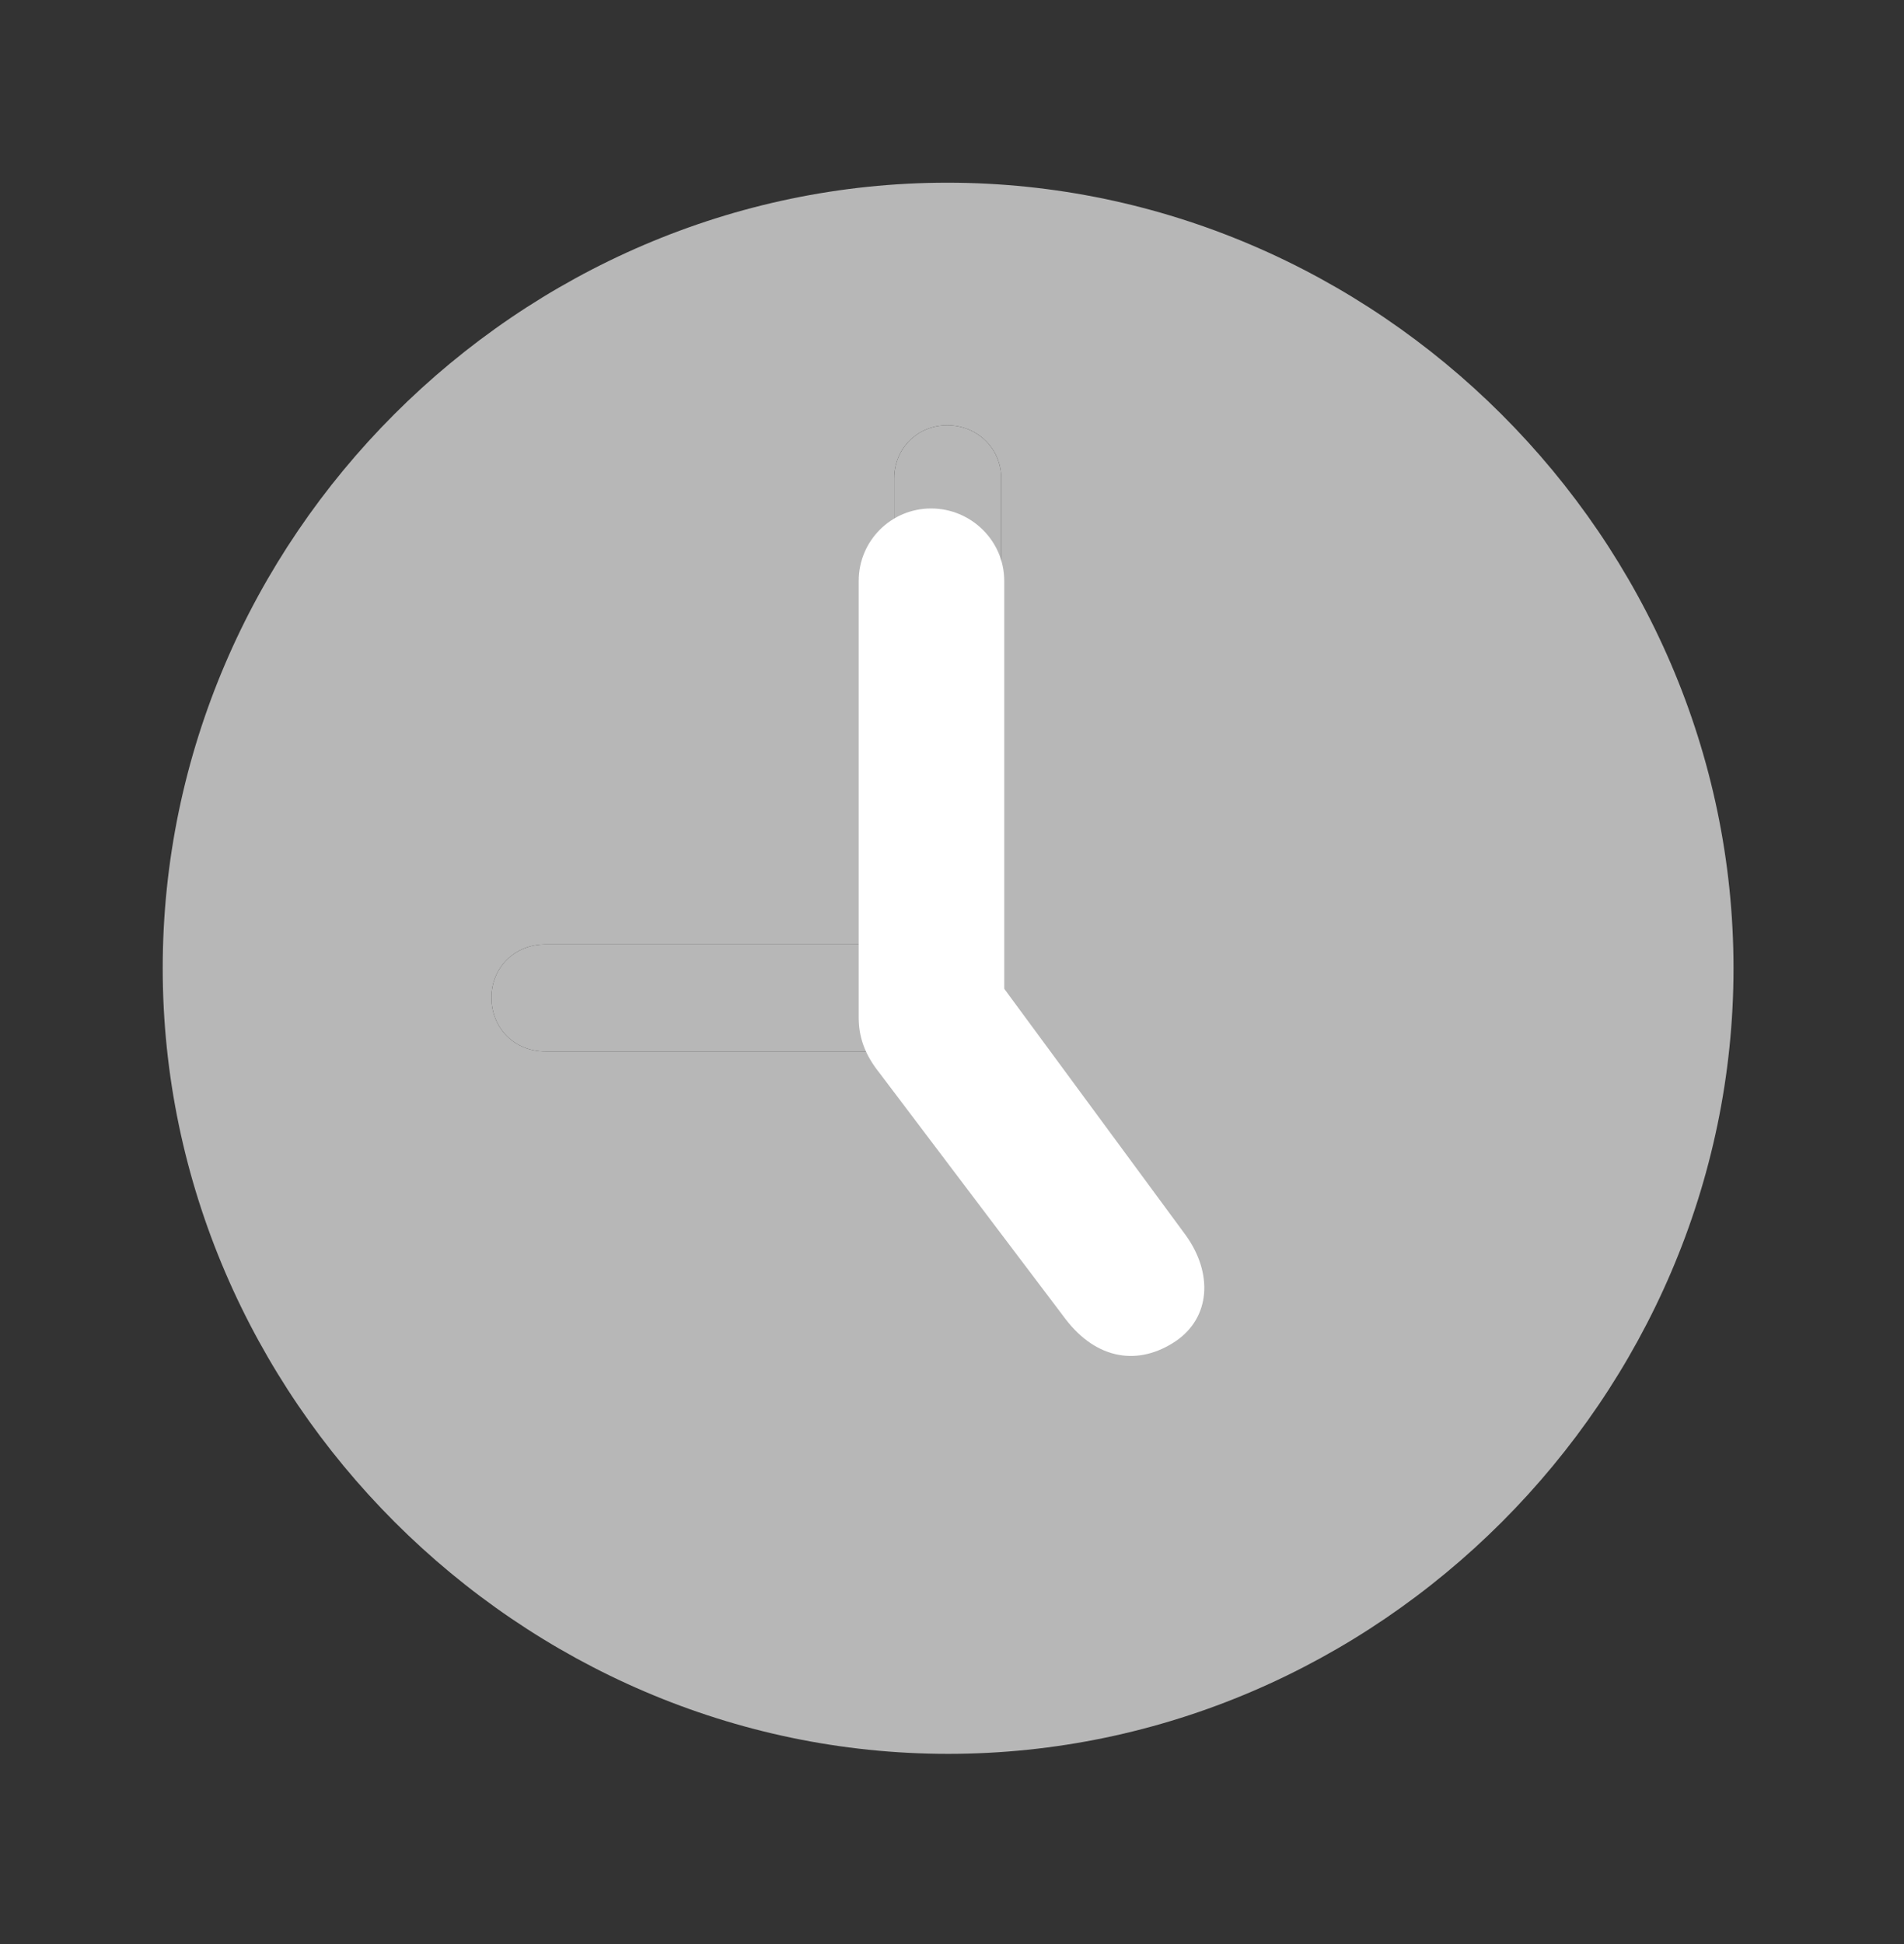 <svg width="48" height="49" viewBox="0 0 48 49" fill="none" xmlns="http://www.w3.org/2000/svg">
<rect x="0" y="0" width="48" height="49" fill="#333333" stroke="none"/>
<path d="M13.749 26.502C12.973 26.502 12.39 25.919 12.39 25.143C12.39 24.386 12.973 23.804 13.749 23.804H22.543V12.06C22.543 11.303 23.125 10.72 23.882 10.72C24.639 10.72 25.241 11.303 25.241 12.06V25.143C25.241 25.919 24.639 26.502 23.882 26.502H13.749ZM23.902 44.206C34.733 44.206 43.702 35.218 43.702 24.405C43.702 13.574 34.714 4.605 23.882 4.605C13.07 4.605 4.102 13.574 4.102 24.405C4.102 35.218 13.089 44.206 23.902 44.206Z" fill="#B7B7B7"/>
<path d="M13.749 26.502C12.973 26.502 12.39 25.919 12.39 25.143C12.39 24.386 12.973 23.804 13.749 23.804H22.543V12.06C22.543 11.303 23.125 10.72 23.882 10.72C24.639 10.72 25.241 11.303 25.241 12.06V25.143C25.241 25.919 24.639 26.502 23.882 26.502H13.749Z" fill="#B7B7B7"/>
<path d="M23.473 12.816C22.464 12.816 21.648 13.632 21.648 14.641V25.648C21.648 26.113 21.784 26.56 22.173 27.045L26.87 33.257C27.647 34.266 28.695 34.441 29.646 33.8C30.52 33.199 30.578 32.092 29.898 31.141L23.163 21.998L25.317 28.637V14.641C25.317 13.632 24.483 12.816 23.473 12.816Z" fill="white"/>
</svg>
